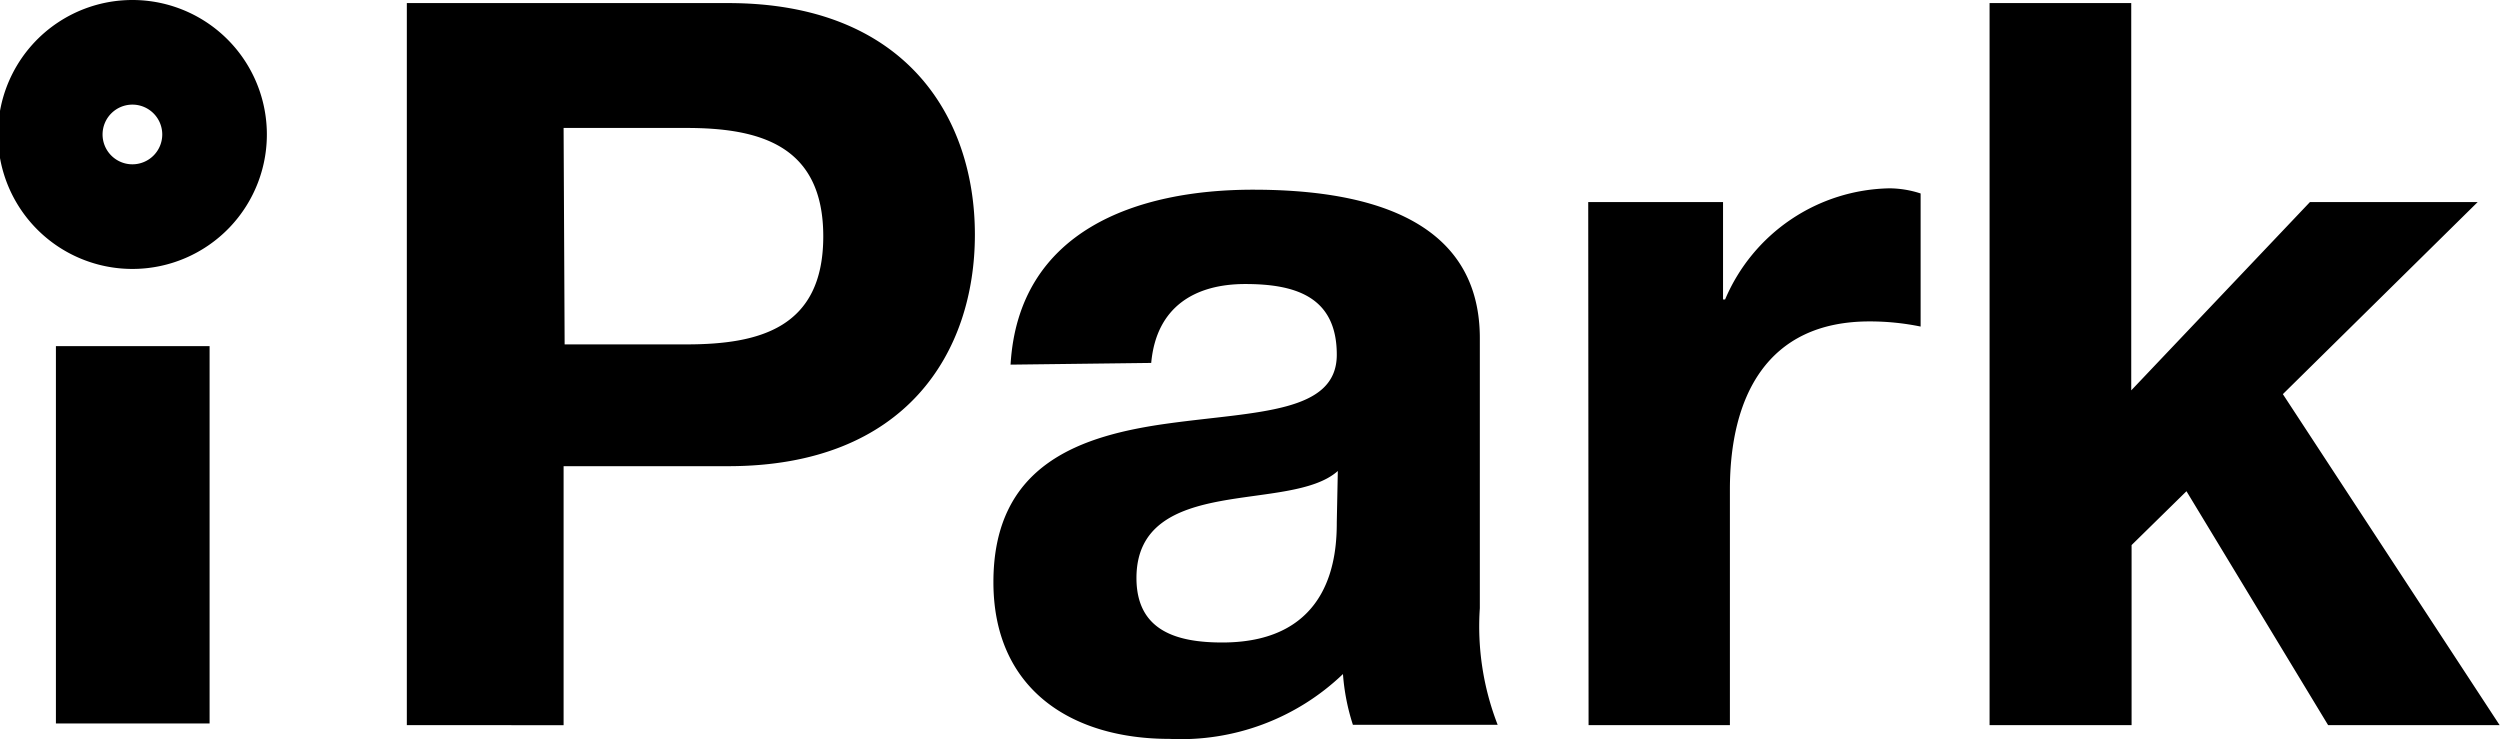 <svg id="Layer_1" data-name="Layer 1" xmlns="http://www.w3.org/2000/svg" viewBox="0 0 72.88 21.55"><defs><style>.cls-1{fill:none;}</style></defs><title>ipark-logo-black</title><g id="Page-1"><g id="ipark-ui-home"><g id="Group-2"><g id="Group-7"><g id="Group-3"><polygon id="Clip-2" class="cls-1" points="11.86 0.09 72.88 0.09 72.88 21.55 11.86 21.55 11.86 0.09"/><path id="Fill-1" d="M58,.36h4.13V11.65l5.21-5.49h4.89l-5.68,5.6,6.32,9.65h-5l-4.13-6.82-1.6,1.57v5.25H58Zm-11.7,5.8h3.93V9h.06a5.31,5.31,0,0,1,4.8-3.24,3,3,0,0,1,.9.15V9.79a7.36,7.36,0,0,0-1.49-.15c-3,0-4.07,2.21-4.07,4.9v6.87H46.31ZM39,14c-.69.62-2.15.64-3.43.88s-2.44.71-2.44,2.24S34.29,19,35.63,19c3.23,0,3.34-2.6,3.34-3.51Zm-9.54-3.1c.23-3.92,3.69-5.1,7.07-5.1,3,0,6.61.68,6.61,4.33V18a7.92,7.92,0,0,0,.52,3.4H39.44a6.26,6.26,0,0,1-.29-1.48,6.83,6.83,0,0,1-5.06,1.89c-2.86,0-5.13-1.45-5.13-4.57,0-3.45,2.56-4.28,5.13-4.63s4.88-.3,4.88-2S37.75,8.55,36.3,8.55s-2.59.65-2.74,2.3Zm-13-.59H20c2.13,0,4-.47,4-3.15S22.11,4,20,4H16.43ZM11.86.36h9.37c5.18,0,7.19,3.33,7.19,6.75s-2,6.75-7.19,6.75h-4.8v7.55H11.86Z" transform="translate(0 -0.27)"/></g><g id="Group-6"><polygon id="Clip-5" class="cls-1" points="0 0 7.75 0 7.75 21.09 0 21.09 0 0"/><path id="Fill-4" d="M3.87,3.32a.87.87,0,1,0,.86.87A.87.87,0,0,0,3.87,3.32Zm0,4.79A3.92,3.92,0,0,1,3.58.28a3.92,3.92,0,1,1,.29,7.83ZM1.63,21.36H6.11v-11H1.63Z" transform="translate(0 -0.27)"/></g></g></g></g></g></svg>